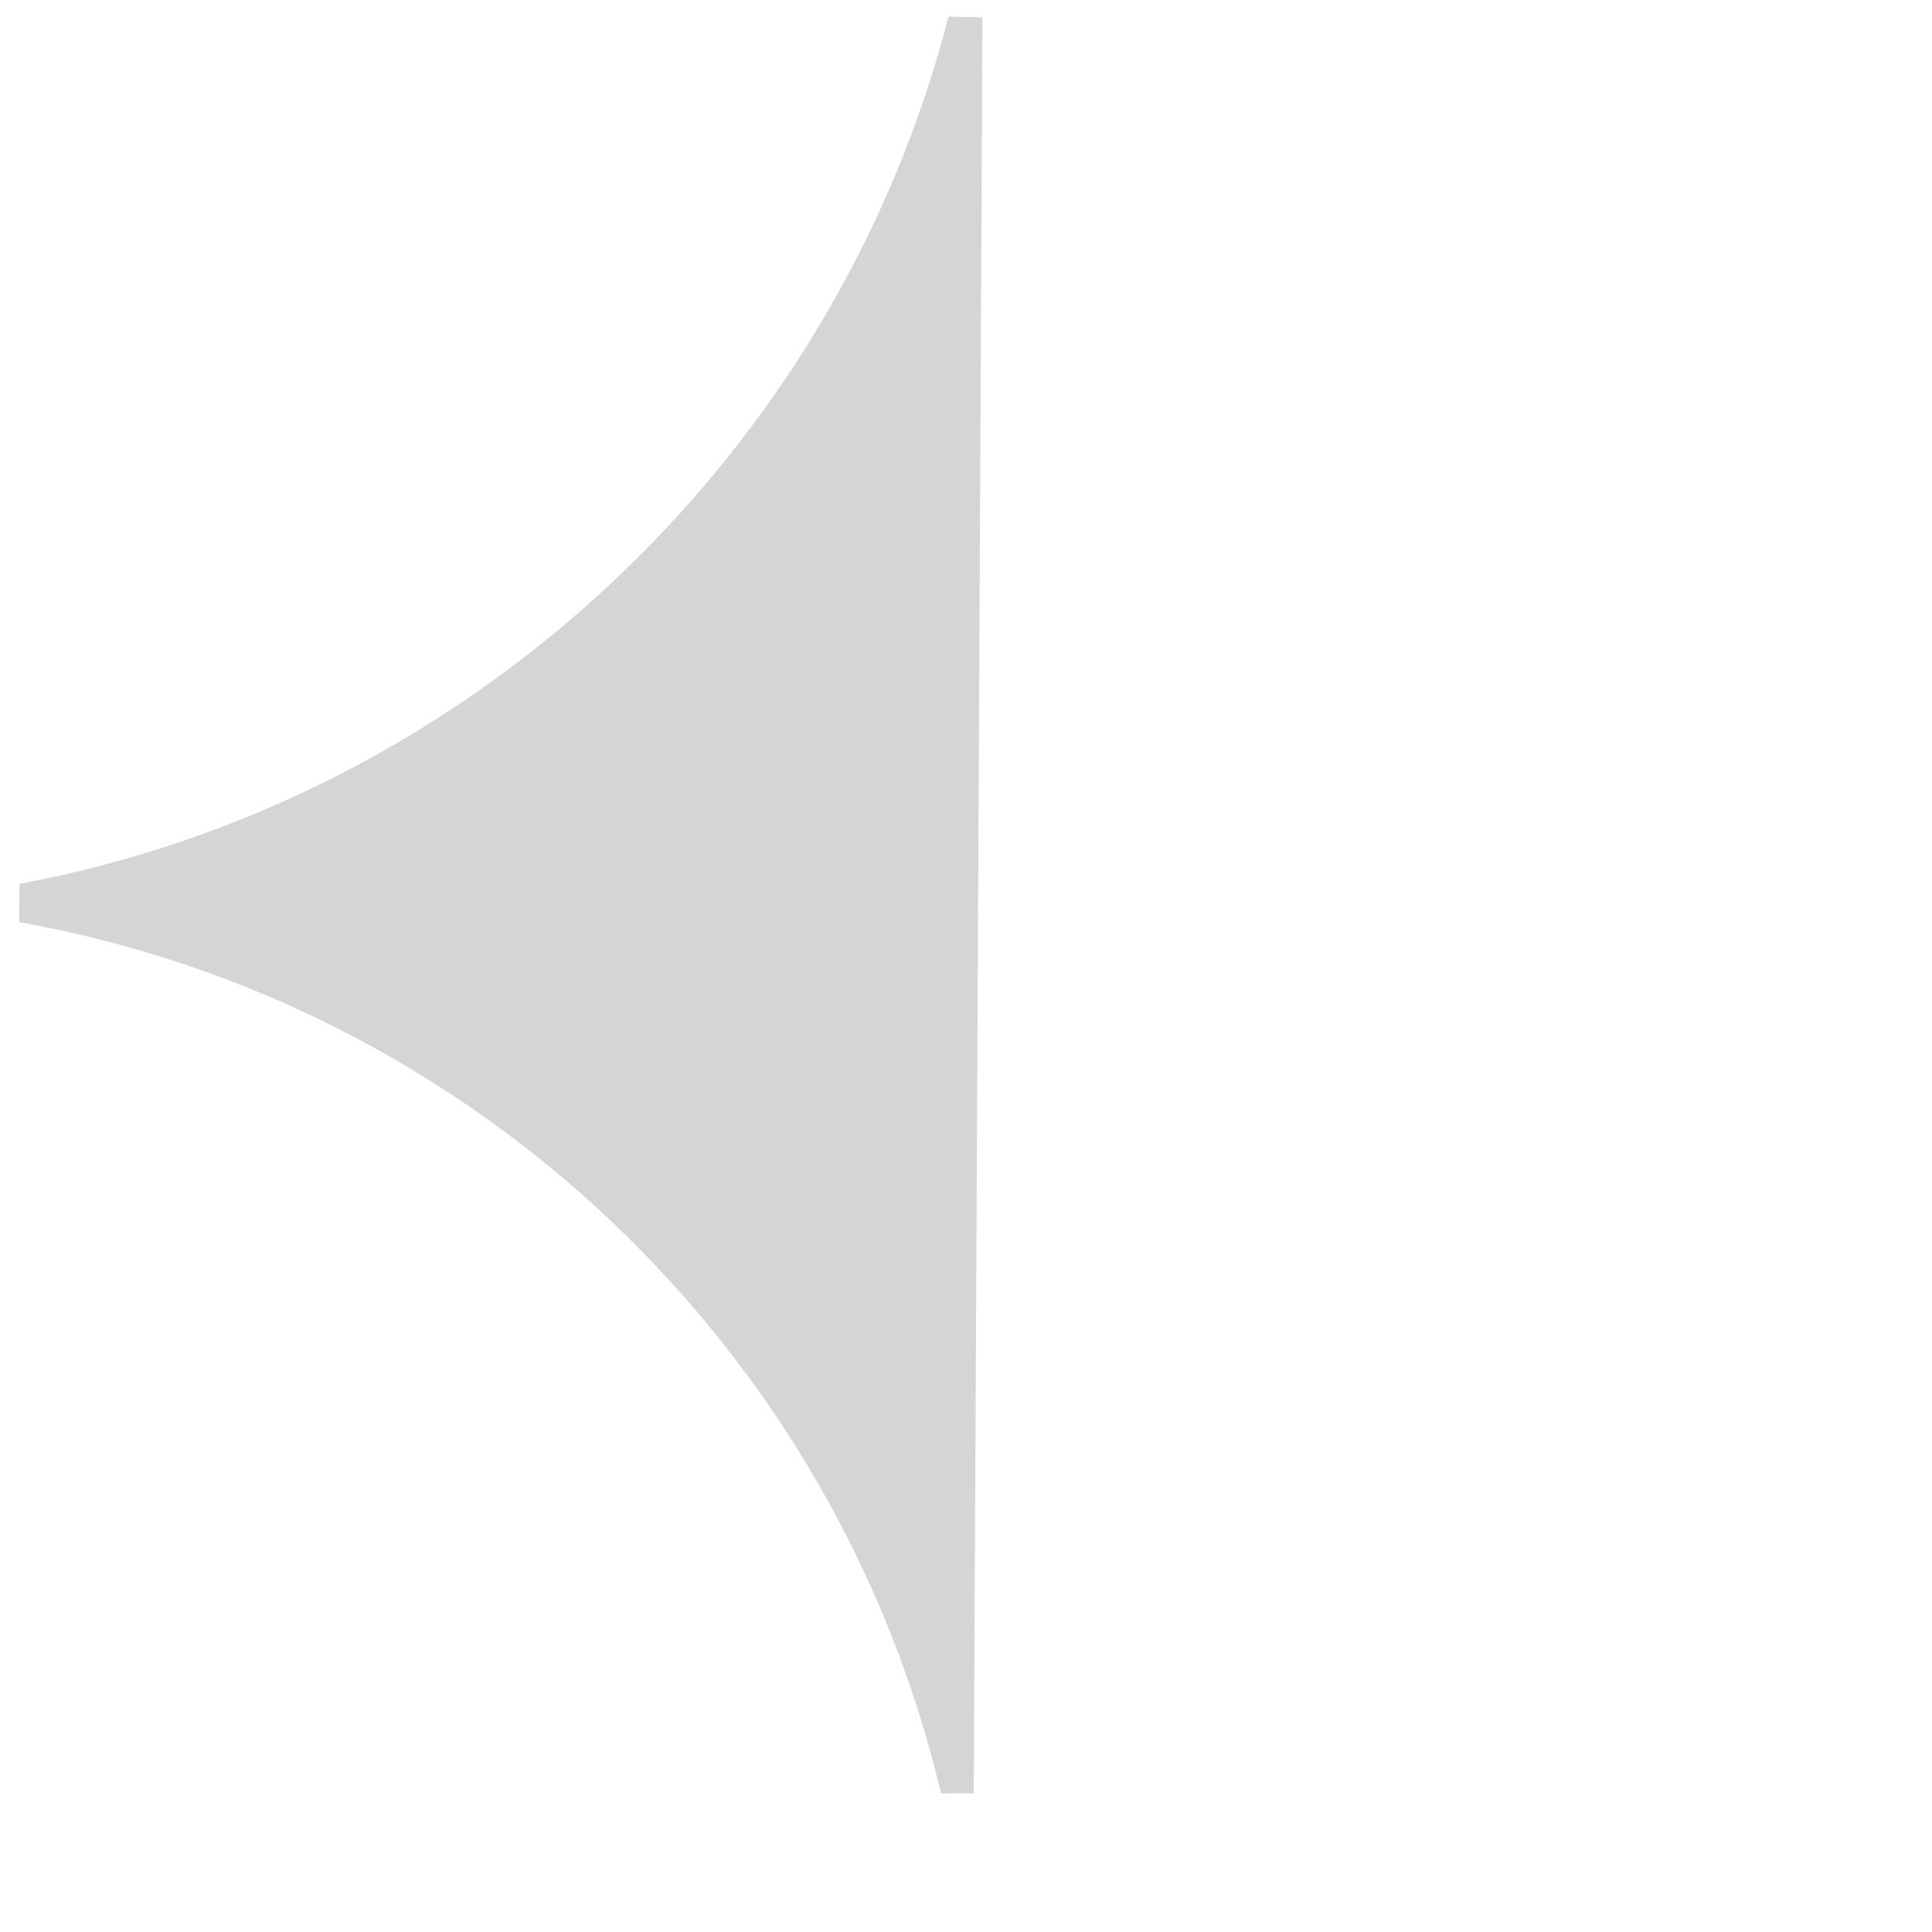 <?xml version="1.0" encoding="utf-8" ?>
<svg xmlns="http://www.w3.org/2000/svg" xmlns:xlink="http://www.w3.org/1999/xlink" width="19" height="19">
	<path fill="#D5D5D5" transform="matrix(0.731 -0.682 0.682 0.731 0 8.866)" d="M0.784 12.729L1.02 12.948L13 0.233L12.761 0C8.99 2.405 4.069 2.427 0.258 0.003L0 0.277C2.727 3.912 3.014 8.818 0.784 12.729" fill-rule="evenodd"/>
</svg>
